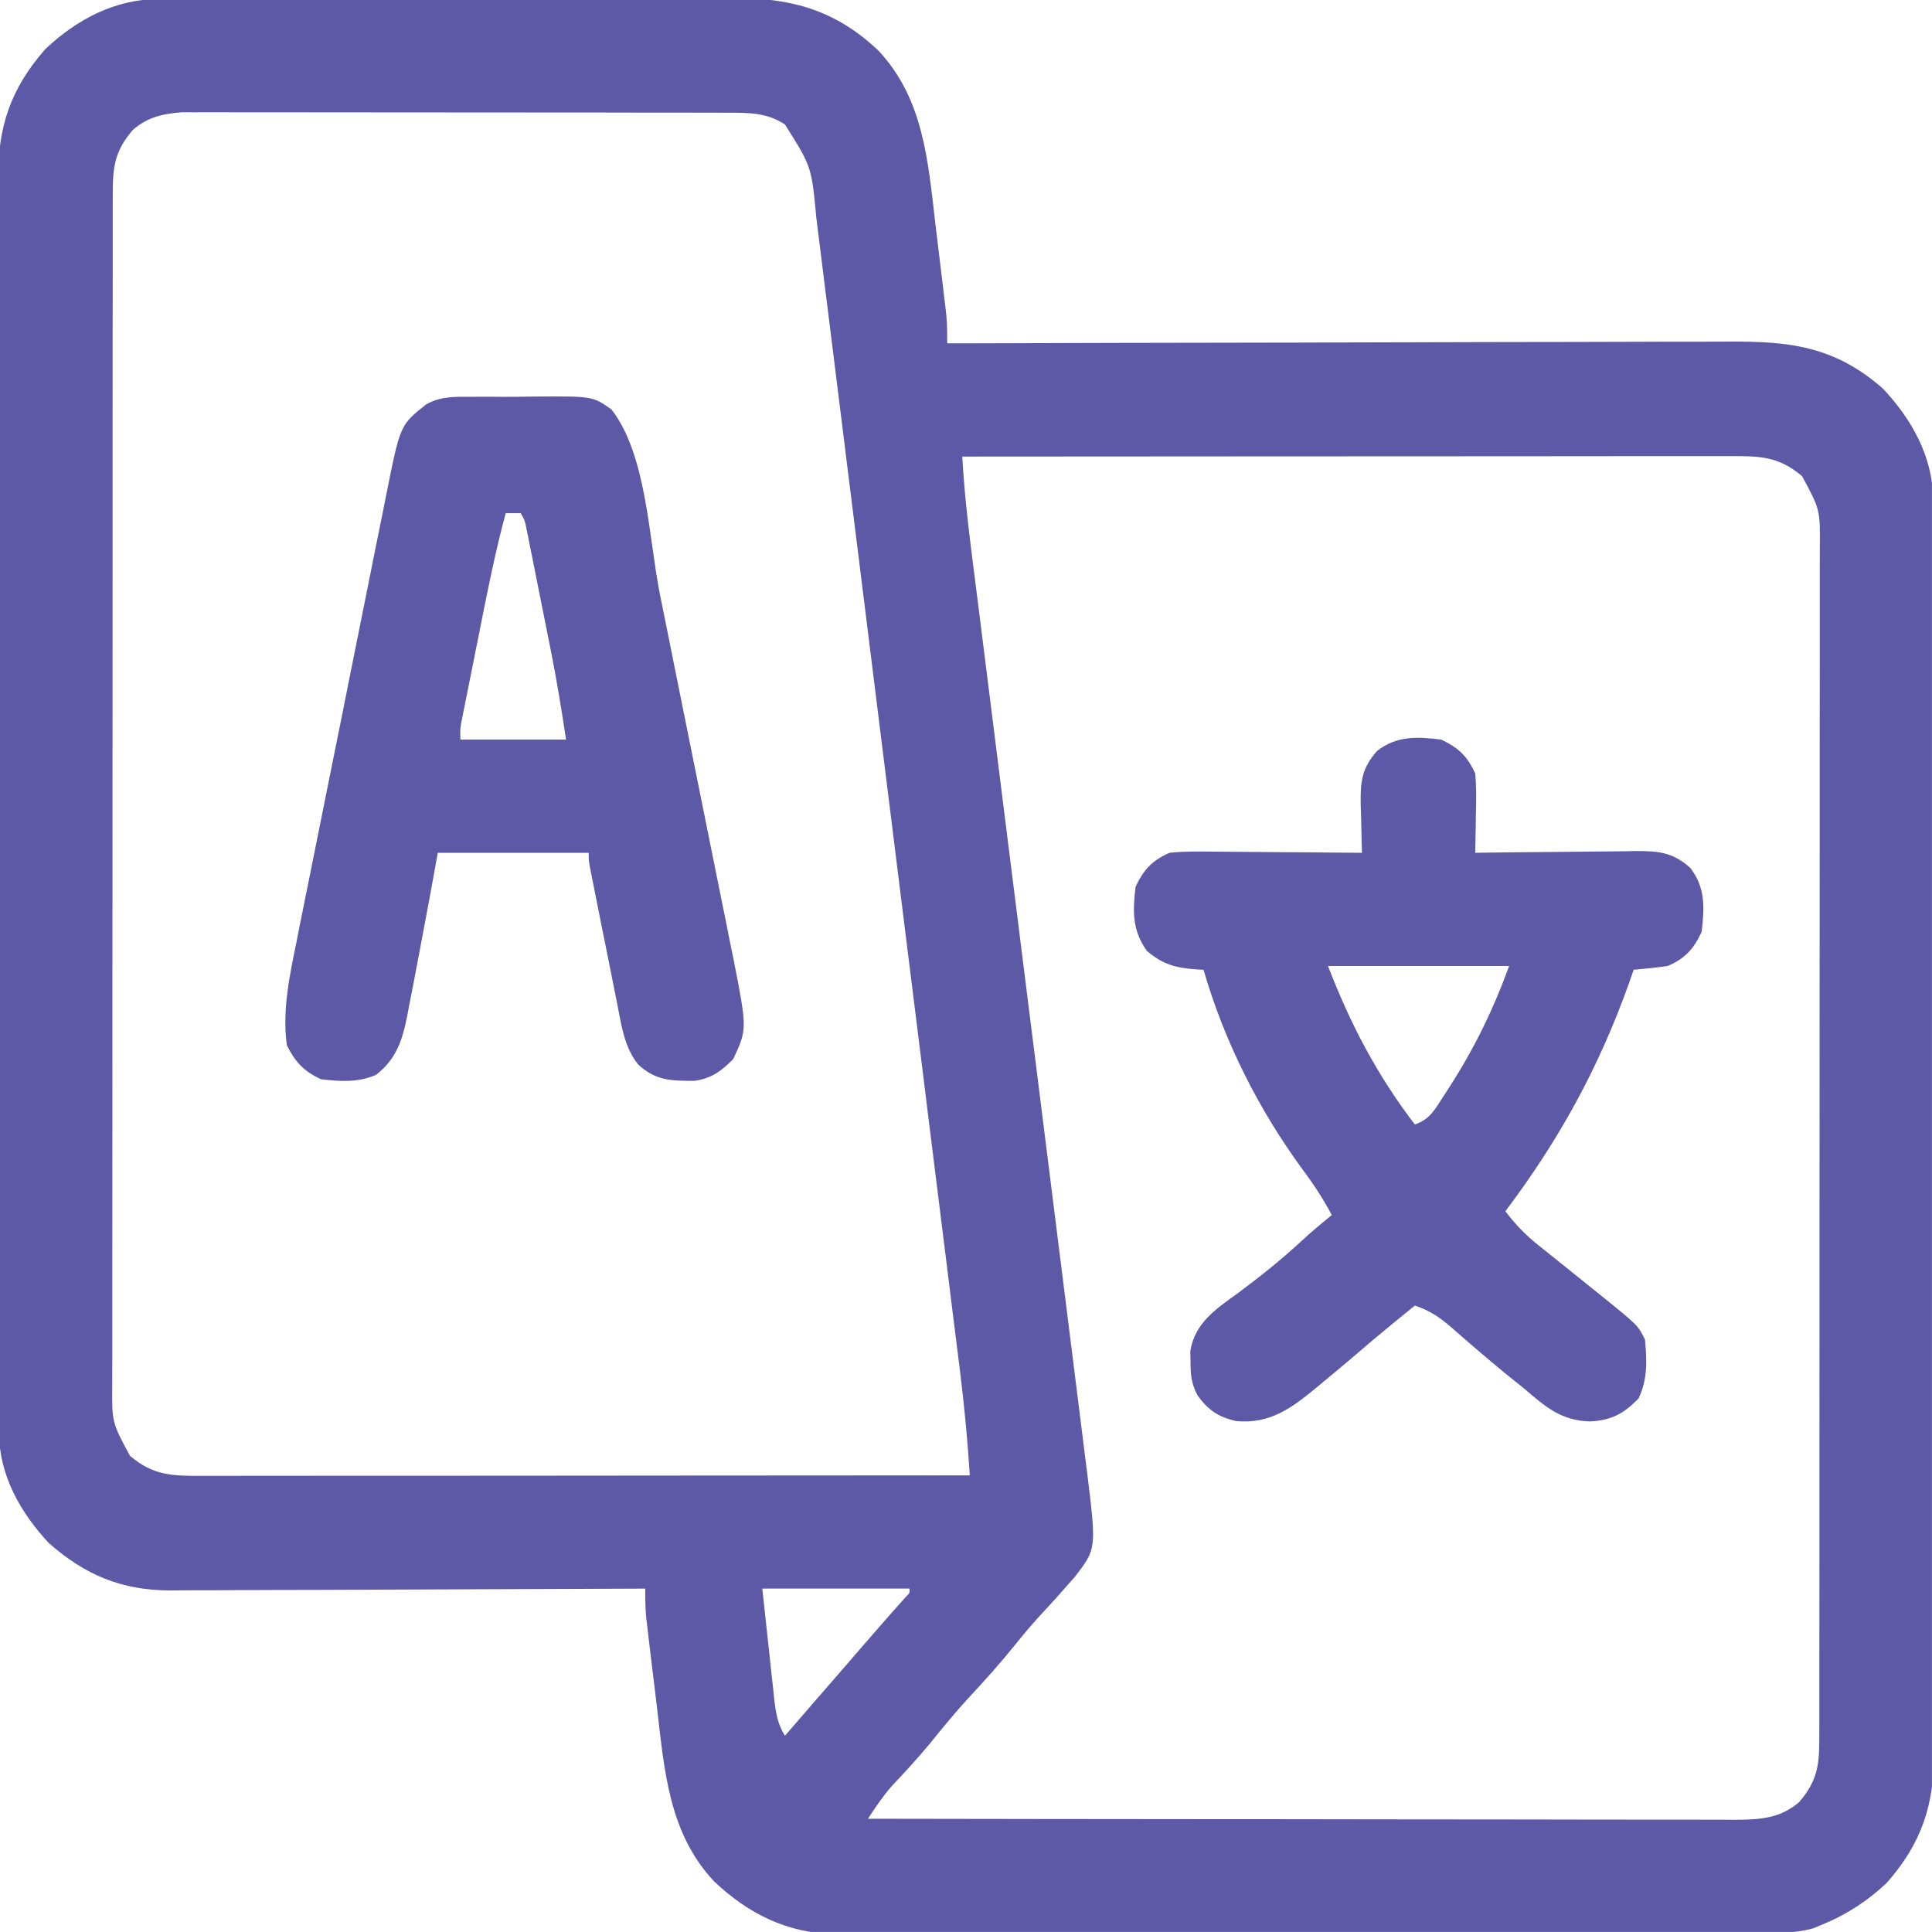 <?xml version="1.0" encoding="UTF-8"?> <svg xmlns="http://www.w3.org/2000/svg" width="32" height="32" viewBox="0 0 32 32" fill="none"><g clip-path="url(#clip0_3213_861)"><path d="M2.642 -0.017C2.708 -0.017 2.708 -0.017 2.776 -0.018C2.923 -0.018 3.071 -0.018 3.218 -0.018C3.324 -0.019 3.43 -0.019 3.537 -0.019C3.824 -0.021 4.112 -0.021 4.4 -0.021C4.58 -0.021 4.76 -0.021 4.94 -0.022C5.568 -0.023 6.197 -0.023 6.825 -0.023C7.41 -0.023 7.995 -0.024 8.579 -0.026C9.082 -0.028 9.585 -0.029 10.088 -0.029C10.388 -0.029 10.688 -0.029 10.988 -0.03C11.27 -0.031 11.553 -0.031 11.835 -0.031C11.938 -0.03 12.042 -0.031 12.145 -0.031C13.1 -0.038 13.839 0.166 14.547 0.836C15.295 1.63 15.371 2.664 15.492 3.701C15.516 3.908 15.542 4.114 15.567 4.321C15.583 4.453 15.599 4.585 15.615 4.717C15.626 4.809 15.626 4.809 15.637 4.903C15.644 4.96 15.651 5.018 15.658 5.077C15.666 5.152 15.666 5.152 15.675 5.229C15.689 5.382 15.689 5.533 15.688 5.687C15.76 5.687 15.832 5.687 15.907 5.687C17.622 5.681 19.336 5.677 21.051 5.675C21.262 5.674 21.474 5.674 21.685 5.674C21.748 5.674 21.748 5.674 21.812 5.673C22.493 5.672 23.173 5.67 23.853 5.668C24.551 5.666 25.25 5.664 25.948 5.664C26.34 5.664 26.732 5.663 27.124 5.661C27.494 5.659 27.863 5.659 28.232 5.659C28.367 5.659 28.503 5.659 28.638 5.658C29.656 5.651 30.394 5.74 31.188 6.437C31.658 6.937 32.015 7.563 32.016 8.262C32.017 8.338 32.017 8.415 32.018 8.494C32.017 8.579 32.017 8.664 32.017 8.748C32.017 8.838 32.017 8.929 32.018 9.019C32.019 9.267 32.019 9.515 32.018 9.763C32.018 10.03 32.019 10.298 32.02 10.566C32.021 11.089 32.021 11.614 32.021 12.138C32.021 12.564 32.022 12.99 32.022 13.416C32.023 14.624 32.023 15.832 32.023 17.041C32.023 17.138 32.023 17.138 32.023 17.238C32.023 17.303 32.023 17.368 32.023 17.436C32.023 18.492 32.025 19.549 32.026 20.605C32.028 21.69 32.029 22.776 32.029 23.861C32.029 24.47 32.029 25.079 32.031 25.688C32.032 26.207 32.032 26.725 32.031 27.244C32.031 27.509 32.031 27.773 32.032 28.038C32.033 28.28 32.033 28.523 32.032 28.765C32.031 28.852 32.032 28.94 32.032 29.027C32.039 29.894 31.826 30.532 31.25 31.187C30.936 31.482 30.587 31.712 30.188 31.874C30.137 31.896 30.086 31.917 30.034 31.939C29.735 32.021 29.454 32.017 29.146 32.016C29.079 32.016 29.012 32.017 28.942 32.017C28.717 32.018 28.492 32.018 28.267 32.018C28.105 32.018 27.944 32.018 27.782 32.019C27.389 32.02 26.996 32.02 26.602 32.02C26.283 32.02 25.963 32.021 25.643 32.021C24.736 32.022 23.828 32.023 22.921 32.023C22.872 32.023 22.823 32.023 22.773 32.023C22.724 32.023 22.675 32.023 22.625 32.023C21.832 32.023 21.039 32.024 20.246 32.026C19.431 32.027 18.616 32.028 17.802 32.028C17.344 32.028 16.887 32.028 16.43 32.03C16 32.031 15.57 32.031 15.14 32.03C14.982 32.03 14.824 32.03 14.667 32.031C14.451 32.032 14.235 32.031 14.02 32.03C13.958 32.031 13.896 32.032 13.832 32.032C13.047 32.025 12.393 31.697 11.829 31.163C11.081 30.369 11.005 29.335 10.884 28.299C10.86 28.092 10.835 27.885 10.809 27.679C10.793 27.547 10.777 27.415 10.761 27.283C10.75 27.191 10.75 27.191 10.739 27.096C10.732 27.039 10.726 26.982 10.719 26.922C10.71 26.847 10.71 26.847 10.701 26.77C10.688 26.617 10.687 26.466 10.688 26.312C10.645 26.312 10.602 26.312 10.557 26.313C9.505 26.318 8.452 26.322 7.399 26.325C6.89 26.326 6.381 26.328 5.872 26.331C5.428 26.333 4.984 26.335 4.54 26.335C4.305 26.336 4.07 26.337 3.835 26.338C3.614 26.34 3.392 26.341 3.17 26.34C3.051 26.34 2.932 26.342 2.813 26.343C2.014 26.339 1.413 26.089 0.813 25.562C0.343 25.062 -0.014 24.436 -0.015 23.738C-0.016 23.661 -0.016 23.584 -0.016 23.505C-0.016 23.421 -0.016 23.336 -0.016 23.251C-0.016 23.161 -0.016 23.071 -0.017 22.98C-0.017 22.732 -0.017 22.484 -0.017 22.236C-0.017 21.969 -0.018 21.701 -0.019 21.434C-0.02 20.91 -0.02 20.386 -0.02 19.862C-0.02 19.436 -0.02 19.01 -0.021 18.584C-0.022 17.375 -0.022 16.167 -0.022 14.959C-0.022 14.861 -0.022 14.861 -0.022 14.761C-0.022 14.696 -0.022 14.631 -0.022 14.564C-0.022 13.507 -0.023 12.451 -0.025 11.394C-0.027 10.309 -0.028 9.224 -0.028 8.139C-0.028 7.53 -0.028 6.92 -0.029 6.311C-0.031 5.793 -0.031 5.274 -0.03 4.755C-0.03 4.491 -0.03 4.226 -0.031 3.962C-0.032 3.719 -0.031 3.477 -0.03 3.234C-0.03 3.147 -0.03 3.06 -0.031 2.972C-0.038 2.105 0.175 1.468 0.751 0.813C1.28 0.315 1.908 -0.015 2.642 -0.017ZM2.2 2.152C1.913 2.488 1.868 2.74 1.868 3.173C1.868 3.245 1.867 3.318 1.867 3.392C1.867 3.471 1.867 3.551 1.867 3.632C1.867 3.718 1.867 3.803 1.867 3.888C1.867 4.123 1.867 4.357 1.867 4.591C1.867 4.844 1.866 5.097 1.866 5.349C1.866 5.845 1.865 6.34 1.865 6.835C1.865 7.237 1.865 7.64 1.865 8.042C1.864 9.183 1.864 10.323 1.864 11.464C1.864 11.526 1.864 11.587 1.864 11.65C1.864 11.712 1.864 11.774 1.864 11.837C1.864 12.835 1.864 13.833 1.863 14.832C1.862 15.856 1.861 16.881 1.862 17.906C1.862 18.481 1.861 19.056 1.861 19.632C1.86 20.122 1.86 20.611 1.86 21.101C1.861 21.351 1.861 21.601 1.86 21.851C1.86 22.08 1.86 22.309 1.86 22.538C1.86 22.659 1.86 22.781 1.859 22.903C1.852 23.556 1.852 23.556 2.153 24.113C2.541 24.444 2.86 24.446 3.354 24.445C3.435 24.445 3.435 24.445 3.519 24.445C3.701 24.445 3.883 24.445 4.065 24.444C4.196 24.444 4.326 24.444 4.457 24.444C4.811 24.444 5.166 24.444 5.521 24.443C5.891 24.443 6.262 24.443 6.632 24.443C7.334 24.443 8.035 24.442 8.737 24.442C9.536 24.441 10.335 24.441 11.133 24.44C12.777 24.439 14.42 24.438 16.063 24.437C16.026 23.848 15.97 23.265 15.897 22.68C15.886 22.595 15.876 22.51 15.865 22.424C15.836 22.193 15.807 21.962 15.778 21.73C15.747 21.48 15.716 21.229 15.685 20.979C15.624 20.489 15.563 19.999 15.502 19.51C15.452 19.112 15.403 18.714 15.353 18.316C15.343 18.23 15.343 18.23 15.332 18.143C15.318 18.028 15.303 17.913 15.289 17.797C15.154 16.717 15.02 15.637 14.885 14.557C14.769 13.632 14.654 12.706 14.539 11.779C14.405 10.703 14.271 9.626 14.137 8.549C14.122 8.434 14.108 8.319 14.094 8.205C14.087 8.148 14.08 8.092 14.072 8.033C14.023 7.636 13.973 7.238 13.924 6.841C13.864 6.356 13.803 5.872 13.743 5.387C13.712 5.14 13.681 4.893 13.65 4.646C13.622 4.42 13.594 4.194 13.566 3.967C13.551 3.847 13.536 3.727 13.521 3.607C13.441 2.757 13.441 2.757 13.001 2.062C12.697 1.86 12.388 1.867 12.031 1.867C11.95 1.866 11.869 1.866 11.786 1.866C11.697 1.866 11.608 1.866 11.519 1.866C11.425 1.866 11.331 1.866 11.236 1.865C10.981 1.865 10.726 1.865 10.471 1.865C10.312 1.864 10.152 1.864 9.992 1.864C9.435 1.864 8.879 1.863 8.322 1.863C7.803 1.863 7.285 1.863 6.766 1.862C6.32 1.861 5.874 1.861 5.429 1.861C5.163 1.861 4.897 1.861 4.631 1.86C4.38 1.859 4.13 1.859 3.88 1.86C3.788 1.86 3.697 1.86 3.605 1.859C3.48 1.859 3.354 1.859 3.229 1.86C3.159 1.859 3.089 1.859 3.016 1.859C2.692 1.884 2.448 1.938 2.2 2.152ZM15.938 7.562C15.983 8.371 16.096 9.173 16.197 9.976C16.217 10.138 16.238 10.3 16.258 10.462C16.302 10.81 16.345 11.157 16.389 11.505C16.459 12.055 16.527 12.606 16.596 13.156C16.62 13.345 16.644 13.533 16.667 13.722C16.673 13.769 16.679 13.816 16.685 13.865C16.752 14.4 16.819 14.936 16.887 15.471C16.896 15.544 16.896 15.544 16.905 15.619C17.005 16.412 17.104 17.204 17.204 17.997C17.306 18.812 17.409 19.628 17.511 20.444C17.573 20.946 17.637 21.448 17.7 21.95C17.749 22.335 17.797 22.72 17.845 23.105C17.864 23.262 17.884 23.42 17.904 23.577C17.932 23.793 17.959 24.008 17.985 24.224C17.993 24.285 18.001 24.347 18.009 24.41C18.16 25.651 18.16 25.651 17.811 26.108C17.619 26.329 17.424 26.547 17.224 26.761C17.071 26.928 16.928 27.1 16.786 27.277C16.557 27.56 16.316 27.828 16.069 28.094C15.831 28.351 15.611 28.619 15.392 28.891C15.193 29.131 14.981 29.359 14.767 29.587C14.619 29.757 14.499 29.936 14.376 30.124C16.255 30.127 18.135 30.13 20.014 30.131C20.236 30.131 20.458 30.131 20.68 30.131C20.724 30.131 20.768 30.131 20.814 30.131C21.529 30.132 22.244 30.133 22.96 30.134C23.694 30.135 24.428 30.136 25.162 30.136C25.574 30.136 25.986 30.137 26.398 30.138C26.786 30.139 27.174 30.139 27.562 30.139C27.705 30.139 27.847 30.139 27.99 30.139C28.184 30.14 28.378 30.14 28.573 30.14C28.629 30.14 28.686 30.14 28.744 30.141C29.147 30.139 29.485 30.121 29.801 29.847C30.088 29.511 30.133 29.259 30.133 28.827C30.134 28.718 30.134 28.718 30.134 28.607C30.134 28.528 30.134 28.449 30.134 28.367C30.134 28.282 30.134 28.196 30.134 28.111C30.134 27.877 30.134 27.642 30.134 27.408C30.134 27.155 30.135 26.903 30.135 26.65C30.136 26.155 30.136 25.66 30.136 25.165C30.136 24.762 30.136 24.36 30.136 23.957C30.137 22.817 30.137 21.676 30.137 20.535C30.137 20.474 30.137 20.412 30.137 20.349C30.137 20.257 30.137 20.257 30.137 20.162C30.137 19.164 30.137 18.166 30.138 17.168C30.139 16.143 30.14 15.118 30.14 14.094C30.14 13.518 30.14 12.943 30.14 12.368C30.141 11.878 30.141 11.388 30.141 10.898C30.14 10.648 30.14 10.398 30.141 10.149C30.142 9.92 30.141 9.691 30.141 9.462C30.141 9.34 30.141 9.218 30.142 9.096C30.149 8.443 30.149 8.443 29.848 7.887C29.46 7.556 29.142 7.553 28.647 7.555C28.593 7.555 28.538 7.555 28.483 7.555C28.3 7.555 28.118 7.555 27.936 7.555C27.805 7.555 27.675 7.555 27.544 7.555C27.19 7.555 26.835 7.556 26.481 7.556C26.11 7.556 25.74 7.556 25.369 7.557C24.667 7.557 23.966 7.557 23.264 7.558C22.465 7.559 21.666 7.559 20.868 7.559C19.224 7.56 17.581 7.561 15.938 7.562ZM12.626 26.312C12.664 26.668 12.703 27.024 12.743 27.39C12.755 27.502 12.767 27.614 12.779 27.729C12.789 27.818 12.799 27.907 12.809 27.997C12.813 28.043 12.818 28.088 12.823 28.136C12.849 28.363 12.878 28.553 13.001 28.75C13.083 28.654 13.166 28.559 13.248 28.464C13.321 28.38 13.394 28.296 13.466 28.212C13.655 27.994 13.844 27.776 14.033 27.559C14.085 27.498 14.085 27.498 14.139 27.436C14.208 27.357 14.277 27.277 14.345 27.198C14.56 26.949 14.777 26.702 14.996 26.457C15.07 26.384 15.07 26.384 15.063 26.312C14.259 26.312 13.454 26.312 12.626 26.312Z" fill="#5D59A7"></path><path d="M23.871 12.25C24.157 12.385 24.305 12.525 24.434 12.812C24.456 13.038 24.451 13.261 24.445 13.488C24.444 13.58 24.444 13.58 24.443 13.673C24.441 13.824 24.438 13.974 24.434 14.125C24.473 14.124 24.512 14.124 24.552 14.123C24.96 14.117 25.367 14.114 25.775 14.111C25.927 14.11 26.079 14.108 26.231 14.106C26.45 14.103 26.669 14.101 26.887 14.1C26.955 14.099 27.023 14.098 27.093 14.096C27.477 14.096 27.705 14.115 27.996 14.375C28.25 14.701 28.232 15.04 28.184 15.437C28.051 15.718 27.908 15.879 27.621 16C27.524 16.014 27.427 16.026 27.329 16.036C27.278 16.041 27.228 16.046 27.175 16.051C27.118 16.057 27.118 16.057 27.059 16.062C27.02 16.172 27.02 16.172 26.981 16.285C26.483 17.681 25.826 18.878 24.934 20.062C25.099 20.28 25.266 20.454 25.481 20.625C25.54 20.673 25.6 20.721 25.662 20.77C25.695 20.796 25.728 20.823 25.762 20.85C25.973 21.019 26.184 21.189 26.395 21.359C26.437 21.393 26.479 21.427 26.523 21.462C27.128 21.95 27.128 21.95 27.246 22.187C27.278 22.536 27.292 22.84 27.141 23.16C26.899 23.414 26.684 23.529 26.332 23.543C25.857 23.53 25.595 23.3 25.246 23C25.134 22.91 25.022 22.82 24.91 22.73C24.72 22.573 24.532 22.414 24.346 22.253C24.31 22.222 24.274 22.191 24.237 22.159C24.167 22.098 24.097 22.038 24.028 21.976C23.839 21.814 23.671 21.701 23.434 21.625C23.103 21.893 22.774 22.162 22.452 22.441C22.281 22.588 22.108 22.731 21.934 22.875C21.88 22.92 21.88 22.92 21.825 22.966C21.403 23.314 21.046 23.591 20.469 23.537C20.175 23.468 20.006 23.351 19.832 23.108C19.734 22.913 19.719 22.783 19.719 22.566C19.718 22.503 19.717 22.441 19.715 22.377C19.792 21.908 20.144 21.678 20.504 21.418C20.872 21.144 21.221 20.866 21.557 20.555C21.719 20.404 21.888 20.264 22.059 20.125C21.916 19.858 21.76 19.617 21.578 19.375C20.846 18.375 20.28 17.254 19.934 16.062C19.879 16.06 19.879 16.06 19.824 16.057C19.483 16.032 19.264 15.979 18.996 15.75C18.752 15.411 18.76 15.091 18.809 14.687C18.944 14.401 19.084 14.252 19.371 14.125C19.614 14.099 19.855 14.103 20.099 14.106C20.169 14.107 20.24 14.107 20.312 14.107C20.536 14.108 20.76 14.111 20.985 14.113C21.137 14.114 21.289 14.115 21.441 14.116C21.814 14.118 22.186 14.121 22.559 14.125C22.558 14.087 22.556 14.049 22.555 14.01C22.55 13.837 22.546 13.665 22.543 13.492C22.541 13.432 22.539 13.373 22.537 13.312C22.532 12.935 22.558 12.724 22.809 12.437C23.135 12.184 23.475 12.201 23.871 12.25ZM21.996 16C22.367 16.965 22.807 17.803 23.434 18.625C23.69 18.539 23.773 18.365 23.914 18.148C23.942 18.106 23.969 18.064 23.997 18.021C24.416 17.372 24.73 16.73 24.996 16C24.006 16 23.016 16 21.996 16Z" fill="#5D59A7"></path><path d="M7.788 6.573C7.845 6.572 7.901 6.572 7.959 6.571C8.078 6.571 8.197 6.571 8.316 6.573C8.497 6.574 8.677 6.571 8.858 6.568C9.818 6.562 9.818 6.562 10.13 6.784C10.714 7.539 10.744 8.917 10.93 9.841C10.958 9.978 10.985 10.116 11.013 10.253C11.1 10.685 11.187 11.118 11.274 11.55C11.373 12.046 11.473 12.541 11.574 13.037C11.652 13.422 11.73 13.808 11.807 14.194C11.853 14.423 11.899 14.653 11.946 14.882C11.999 15.137 12.05 15.393 12.1 15.649C12.116 15.723 12.131 15.798 12.147 15.874C12.376 17.044 12.376 17.044 12.146 17.539C11.951 17.739 11.788 17.86 11.507 17.902C11.123 17.902 10.857 17.903 10.564 17.625C10.334 17.326 10.292 16.977 10.221 16.616C10.208 16.549 10.194 16.482 10.18 16.412C10.137 16.198 10.094 15.984 10.052 15.769C10.023 15.624 9.994 15.479 9.964 15.334C9.911 15.069 9.858 14.805 9.806 14.54C9.795 14.487 9.785 14.434 9.774 14.379C9.751 14.25 9.751 14.25 9.751 14.125C8.926 14.125 8.101 14.125 7.251 14.125C7.206 14.372 7.161 14.62 7.115 14.875C7.057 15.187 6.998 15.5 6.939 15.812C6.925 15.885 6.911 15.958 6.897 16.033C6.859 16.237 6.819 16.441 6.779 16.644C6.767 16.706 6.756 16.768 6.744 16.831C6.662 17.235 6.565 17.54 6.228 17.803C5.931 17.933 5.631 17.913 5.314 17.875C5.026 17.738 4.893 17.594 4.751 17.312C4.672 16.732 4.798 16.15 4.915 15.582C4.932 15.494 4.95 15.405 4.967 15.316C5.015 15.078 5.063 14.84 5.111 14.602C5.162 14.351 5.212 14.101 5.262 13.85C5.346 13.43 5.43 13.011 5.515 12.591C5.614 12.106 5.711 11.621 5.807 11.136C5.901 10.668 5.995 10.2 6.089 9.733C6.129 9.534 6.169 9.336 6.208 9.137C6.255 8.903 6.302 8.67 6.35 8.436C6.367 8.351 6.384 8.265 6.401 8.18C6.629 7.037 6.629 7.037 7.061 6.696C7.295 6.566 7.525 6.57 7.788 6.573ZM8.376 8.5C8.198 9.159 8.067 9.828 7.934 10.498C7.896 10.693 7.856 10.888 7.817 11.083C7.792 11.207 7.768 11.331 7.743 11.455C7.731 11.513 7.719 11.572 7.707 11.632C7.697 11.685 7.686 11.739 7.675 11.795C7.666 11.842 7.656 11.889 7.646 11.938C7.621 12.072 7.621 12.072 7.626 12.25C8.204 12.25 8.781 12.25 9.376 12.25C9.299 11.745 9.219 11.247 9.118 10.747C9.106 10.686 9.094 10.625 9.081 10.562C9.056 10.435 9.031 10.308 9.005 10.181C8.966 9.986 8.927 9.791 8.888 9.596C8.863 9.472 8.838 9.348 8.814 9.224C8.802 9.165 8.79 9.107 8.778 9.047C8.768 8.993 8.757 8.94 8.746 8.884C8.736 8.837 8.727 8.79 8.717 8.741C8.692 8.62 8.692 8.62 8.626 8.5C8.544 8.5 8.461 8.5 8.376 8.5Z" fill="#5D59A7"></path></g><defs><clipPath id="clip0_3213_861"><rect width="31.999" height="31.999" fill="white"></rect></clipPath></defs></svg> 
